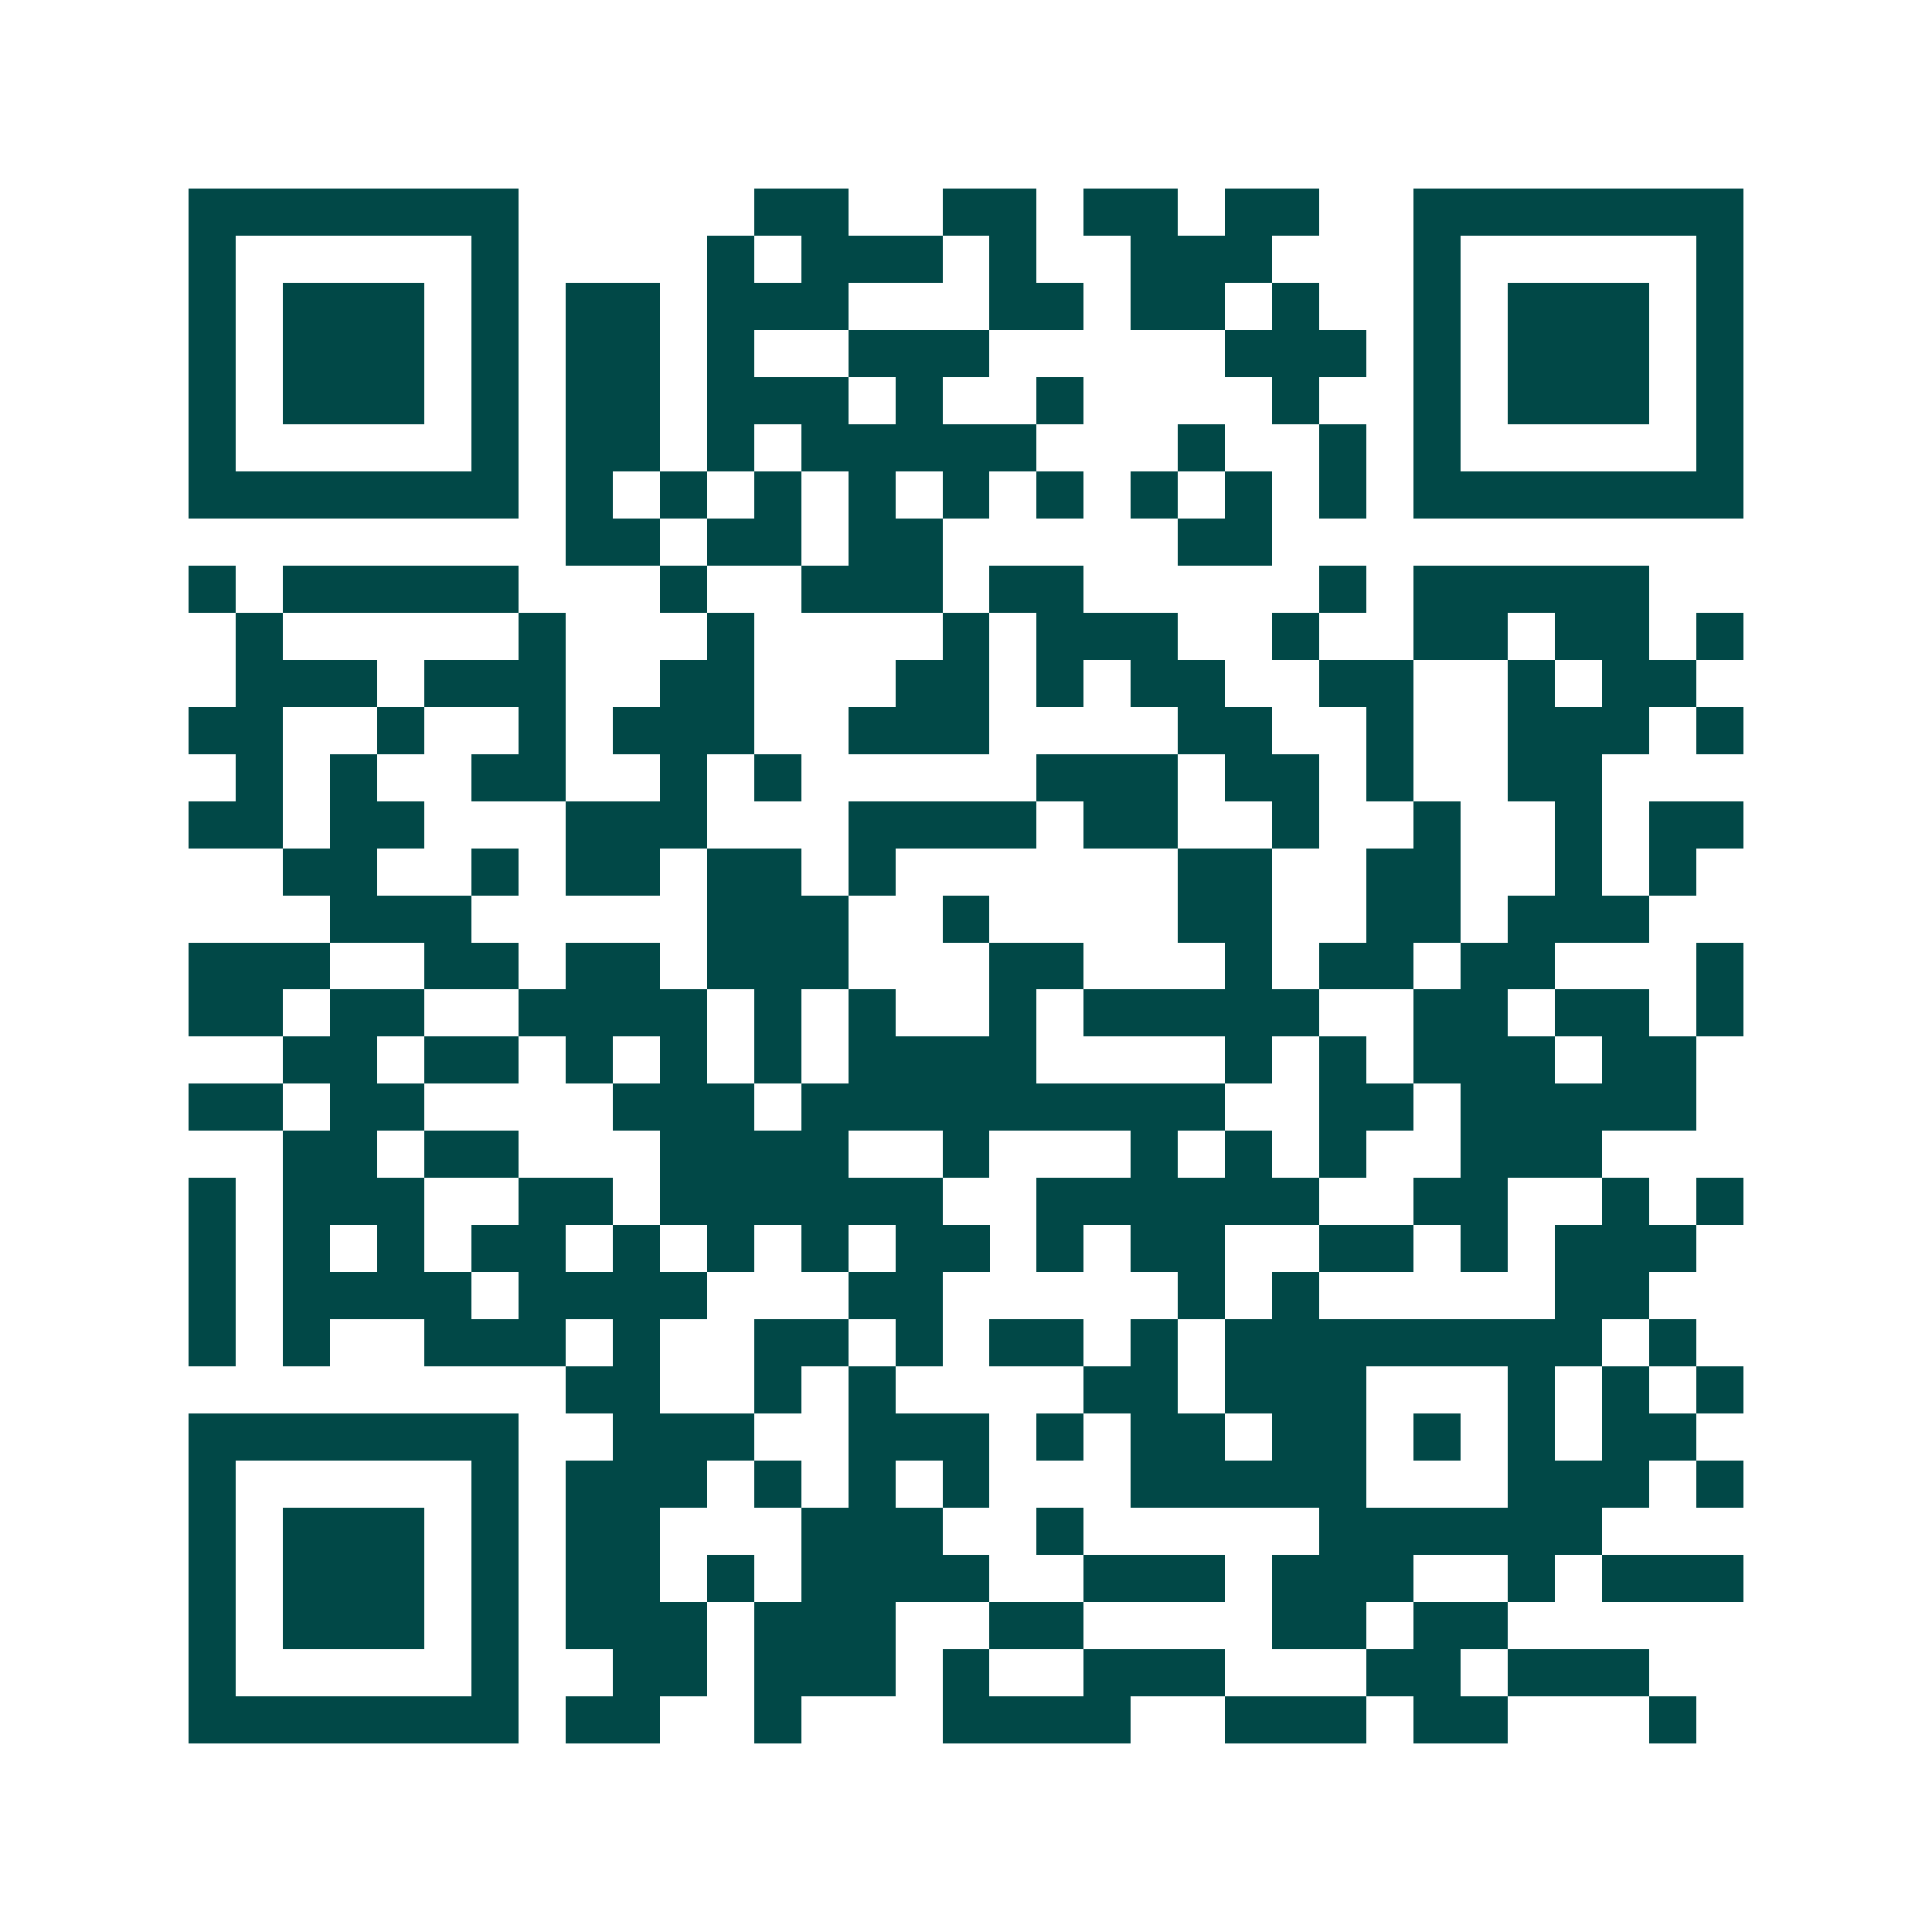 <svg xmlns="http://www.w3.org/2000/svg" width="200" height="200" viewBox="0 0 41 41" shape-rendering="crispEdges"><path fill="#ffffff" d="M0 0h41v41H0z"/><path stroke="#014847" d="M4 4.5h7m5 0h2m2 0h2m1 0h2m1 0h2m2 0h7M4 5.5h1m5 0h1m4 0h1m1 0h3m1 0h1m2 0h3m3 0h1m5 0h1M4 6.5h1m1 0h3m1 0h1m1 0h2m1 0h3m3 0h2m1 0h2m1 0h1m2 0h1m1 0h3m1 0h1M4 7.5h1m1 0h3m1 0h1m1 0h2m1 0h1m2 0h3m5 0h3m1 0h1m1 0h3m1 0h1M4 8.5h1m1 0h3m1 0h1m1 0h2m1 0h3m1 0h1m2 0h1m4 0h1m2 0h1m1 0h3m1 0h1M4 9.5h1m5 0h1m1 0h2m1 0h1m1 0h5m3 0h1m2 0h1m1 0h1m5 0h1M4 10.5h7m1 0h1m1 0h1m1 0h1m1 0h1m1 0h1m1 0h1m1 0h1m1 0h1m1 0h1m1 0h7M12 11.5h2m1 0h2m1 0h2m5 0h2M4 12.5h1m1 0h5m3 0h1m2 0h3m1 0h2m5 0h1m1 0h5M5 13.5h1m5 0h1m3 0h1m4 0h1m1 0h3m2 0h1m2 0h2m1 0h2m1 0h1M5 14.5h3m1 0h3m2 0h2m3 0h2m1 0h1m1 0h2m2 0h2m2 0h1m1 0h2M4 15.5h2m2 0h1m2 0h1m1 0h3m2 0h3m4 0h2m2 0h1m2 0h3m1 0h1M5 16.5h1m1 0h1m2 0h2m2 0h1m1 0h1m5 0h3m1 0h2m1 0h1m2 0h2M4 17.5h2m1 0h2m3 0h3m3 0h4m1 0h2m2 0h1m2 0h1m2 0h1m1 0h2M6 18.5h2m2 0h1m1 0h2m1 0h2m1 0h1m6 0h2m2 0h2m2 0h1m1 0h1M7 19.5h3m5 0h3m2 0h1m4 0h2m2 0h2m1 0h3M4 20.5h3m2 0h2m1 0h2m1 0h3m3 0h2m3 0h1m1 0h2m1 0h2m3 0h1M4 21.5h2m1 0h2m2 0h4m1 0h1m1 0h1m2 0h1m1 0h5m2 0h2m1 0h2m1 0h1M6 22.5h2m1 0h2m1 0h1m1 0h1m1 0h1m1 0h4m4 0h1m1 0h1m1 0h3m1 0h2M4 23.5h2m1 0h2m4 0h3m1 0h9m2 0h2m1 0h5M6 24.5h2m1 0h2m3 0h4m2 0h1m3 0h1m1 0h1m1 0h1m2 0h3M4 25.5h1m1 0h3m2 0h2m1 0h6m2 0h6m2 0h2m2 0h1m1 0h1M4 26.5h1m1 0h1m1 0h1m1 0h2m1 0h1m1 0h1m1 0h1m1 0h2m1 0h1m1 0h2m2 0h2m1 0h1m1 0h3M4 27.5h1m1 0h4m1 0h4m3 0h2m5 0h1m1 0h1m5 0h2M4 28.5h1m1 0h1m2 0h3m1 0h1m2 0h2m1 0h1m1 0h2m1 0h1m1 0h8m1 0h1M12 29.5h2m2 0h1m1 0h1m4 0h2m1 0h3m3 0h1m1 0h1m1 0h1M4 30.5h7m2 0h3m2 0h3m1 0h1m1 0h2m1 0h2m1 0h1m1 0h1m1 0h2M4 31.5h1m5 0h1m1 0h3m1 0h1m1 0h1m1 0h1m3 0h5m3 0h3m1 0h1M4 32.5h1m1 0h3m1 0h1m1 0h2m3 0h3m2 0h1m5 0h6M4 33.5h1m1 0h3m1 0h1m1 0h2m1 0h1m1 0h4m2 0h3m1 0h3m2 0h1m1 0h3M4 34.5h1m1 0h3m1 0h1m1 0h3m1 0h3m2 0h2m4 0h2m1 0h2M4 35.5h1m5 0h1m2 0h2m1 0h3m1 0h1m2 0h3m3 0h2m1 0h3M4 36.5h7m1 0h2m2 0h1m3 0h4m2 0h3m1 0h2m3 0h1"/></svg>
